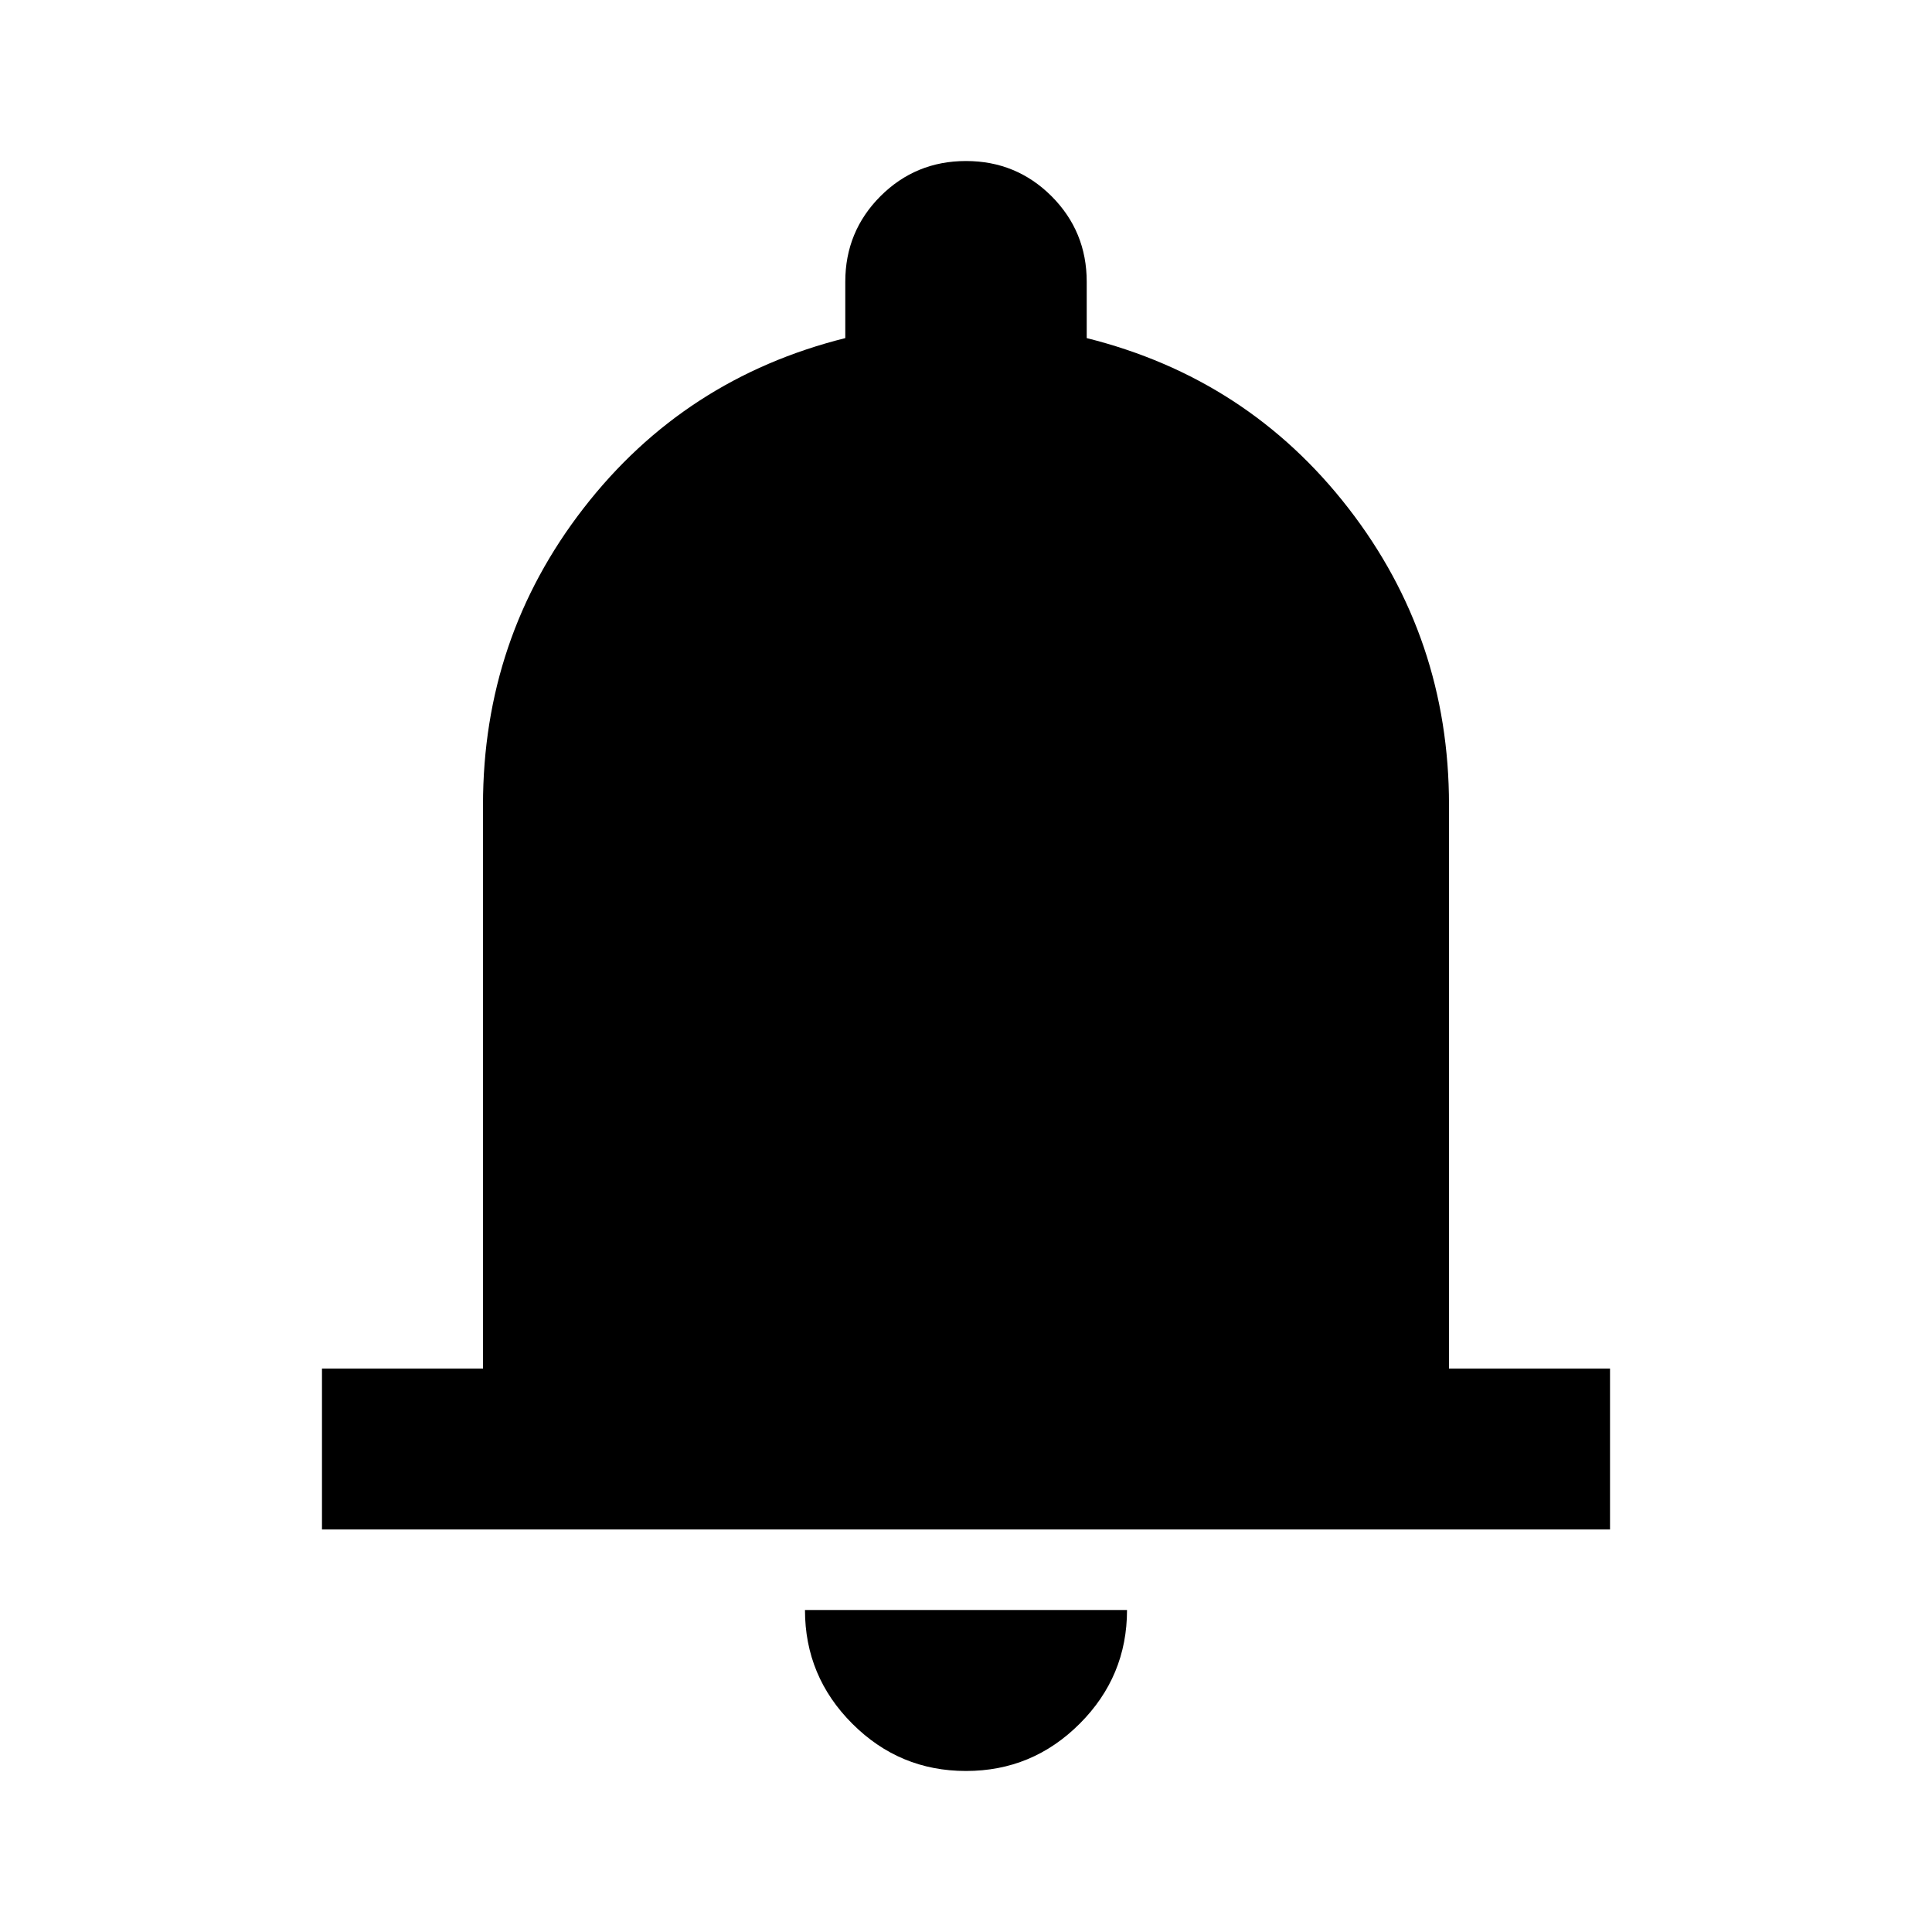 <svg width="29" height="29" viewBox="0 0 29 29" fill="none" xmlns="http://www.w3.org/2000/svg">
<mask id="mask0_2151_2668" style="mask-type:alpha" maskUnits="userSpaceOnUse" x="0" y="0" width="29" height="29">
<rect width="29" height="29" fill="#D9D9D9" style="fill:#D9D9D9;fill:color(display-p3 0.851 0.851 0.851);fill-opacity:1;"/>
</mask>
<g mask="url(#mask0_2151_2668)">
<path d="M4.833 22.958V20.542H7.25V12.083C7.25 10.412 7.753 8.927 8.76 7.628C9.767 6.329 11.076 5.478 12.688 5.075V4.229C12.688 3.726 12.864 3.298 13.216 2.945C13.569 2.593 13.996 2.417 14.5 2.417C15.004 2.417 15.431 2.593 15.784 2.945C16.136 3.298 16.312 3.726 16.312 4.229V5.075C17.924 5.478 19.233 6.329 20.24 7.628C21.247 8.927 21.75 10.412 21.75 12.083V20.542H24.167V22.958H4.833ZM14.5 26.583C13.835 26.583 13.267 26.347 12.793 25.873C12.32 25.4 12.083 24.831 12.083 24.167H16.917C16.917 24.831 16.68 25.4 16.207 25.873C15.733 26.347 15.165 26.583 14.5 26.583Z" fill="#B8C9DE" style="fill:#B8C9DE;fill:color(display-p3 0.722 0.788 0.871);fill-opacity:1;"/>
</g>
</svg>
